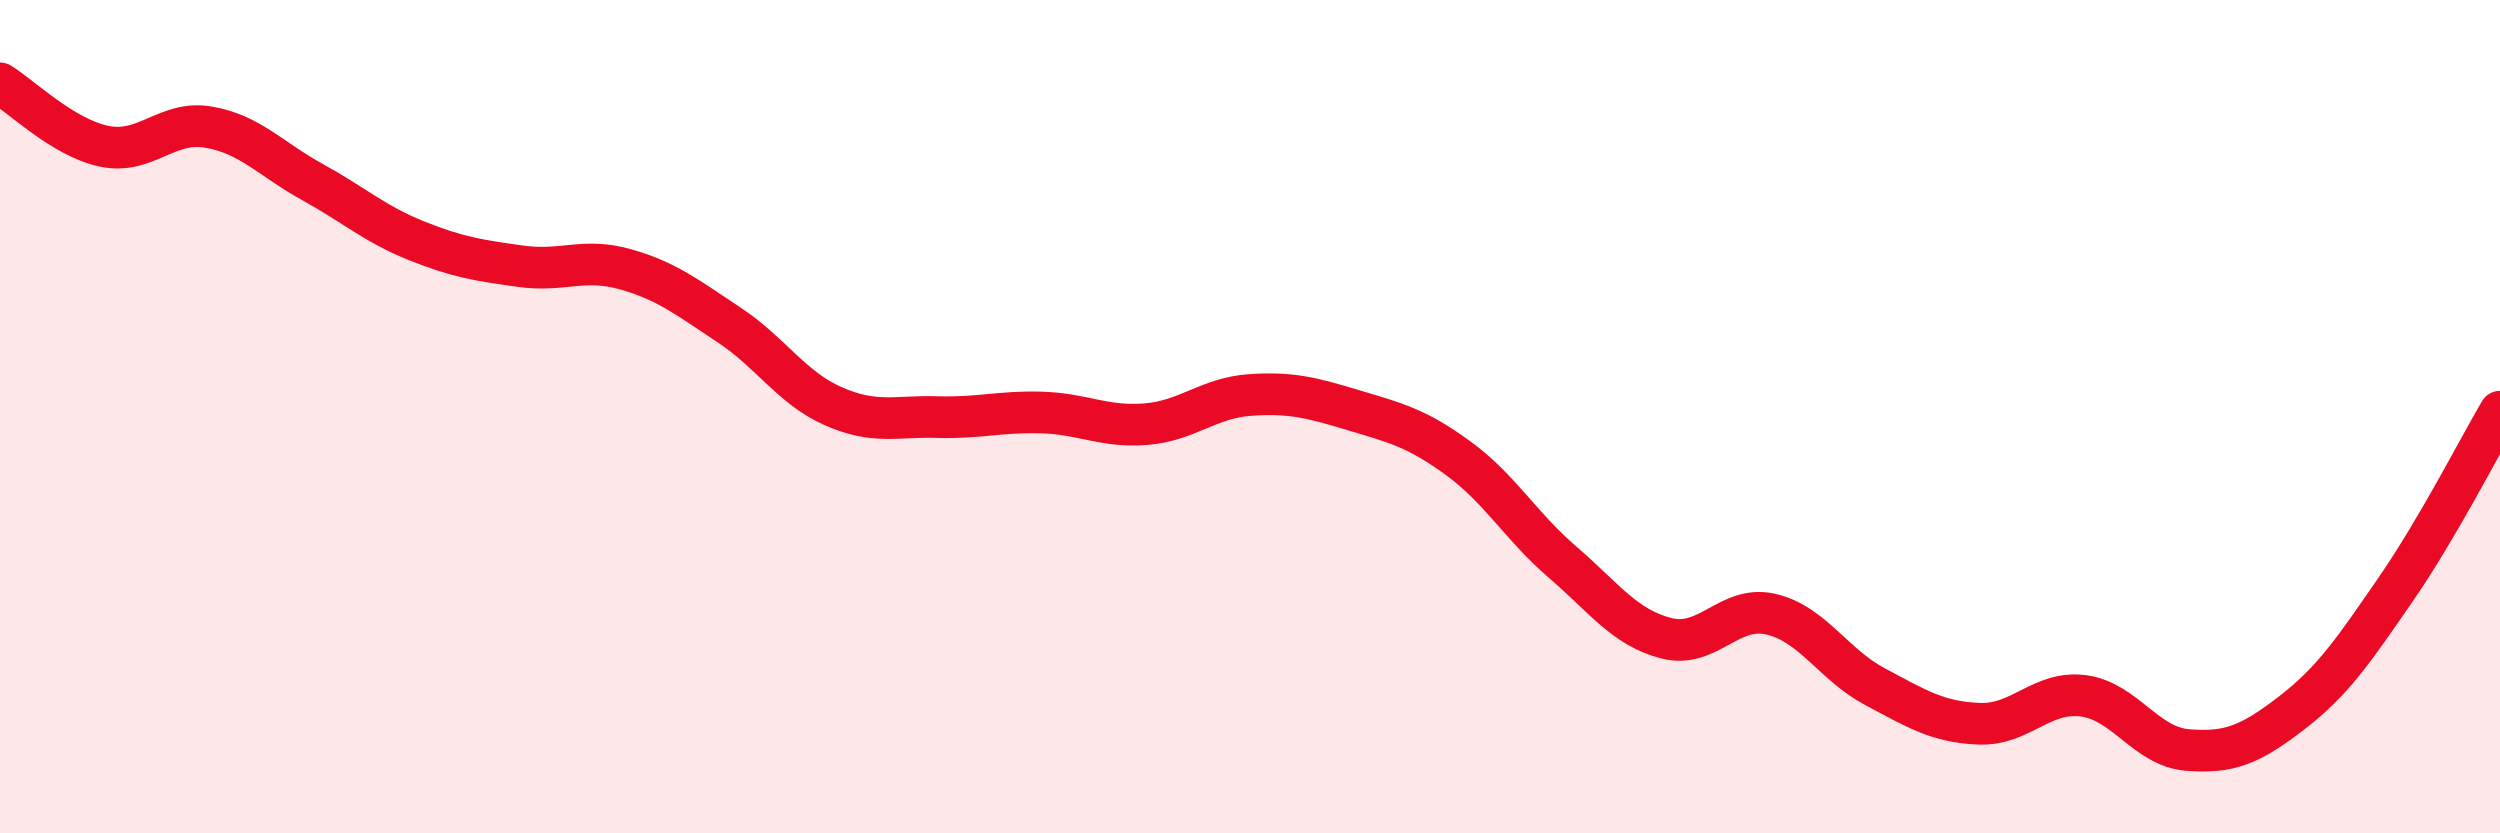 
    <svg width="60" height="20" viewBox="0 0 60 20" xmlns="http://www.w3.org/2000/svg">
      <path
        d="M 0,2 C 0.5,2.3 1.5,3.3 2.5,3.51 C 3.5,3.72 4,2.88 5,3.05 C 6,3.22 6.5,3.82 7.5,4.37 C 8.5,4.92 9,5.38 10,5.78 C 11,6.18 11.5,6.25 12.5,6.39 C 13.5,6.53 14,6.18 15,6.46 C 16,6.74 16.5,7.14 17.5,7.8 C 18.5,8.46 19,9.31 20,9.75 C 21,10.19 21.5,9.98 22.5,10.01 C 23.5,10.04 24,9.87 25,9.9 C 26,9.93 26.5,10.26 27.5,10.18 C 28.5,10.1 29,9.55 30,9.48 C 31,9.41 31.5,9.55 32.5,9.85 C 33.5,10.15 34,10.27 35,11 C 36,11.73 36.5,12.63 37.5,13.49 C 38.5,14.35 39,15.07 40,15.32 C 41,15.57 41.5,14.51 42.5,14.74 C 43.5,14.97 44,15.95 45,16.48 C 46,17.01 46.5,17.33 47.5,17.37 C 48.5,17.41 49,16.57 50,16.7 C 51,16.83 51.5,17.92 52.5,18 C 53.5,18.08 54,17.88 55,17.11 C 56,16.34 56.5,15.59 57.5,14.14 C 58.5,12.69 59.5,10.73 60,9.88L60 20L0 20Z"
        fill="#EB0A25"
        opacity="0.1"
        stroke-linecap="round"
        stroke-linejoin="round"
      />
      <path
        d="M 0,2 C 0.5,2.3 1.5,3.3 2.5,3.51 C 3.5,3.72 4,2.88 5,3.05 C 6,3.22 6.5,3.82 7.5,4.37 C 8.5,4.92 9,5.38 10,5.78 C 11,6.18 11.5,6.25 12.5,6.39 C 13.5,6.53 14,6.18 15,6.46 C 16,6.74 16.5,7.14 17.5,7.8 C 18.5,8.46 19,9.31 20,9.75 C 21,10.19 21.5,9.98 22.5,10.01 C 23.5,10.04 24,9.87 25,9.9 C 26,9.93 26.5,10.26 27.5,10.18 C 28.5,10.1 29,9.55 30,9.48 C 31,9.41 31.5,9.55 32.5,9.85 C 33.5,10.15 34,10.27 35,11 C 36,11.73 36.5,12.63 37.5,13.49 C 38.5,14.35 39,15.07 40,15.32 C 41,15.57 41.5,14.51 42.5,14.74 C 43.5,14.97 44,15.95 45,16.48 C 46,17.01 46.5,17.33 47.5,17.37 C 48.5,17.41 49,16.57 50,16.7 C 51,16.83 51.5,17.92 52.5,18 C 53.5,18.08 54,17.88 55,17.11 C 56,16.34 56.5,15.59 57.5,14.14 C 58.5,12.69 59.5,10.73 60,9.88"
        stroke="#EB0A25"
        stroke-width="1"
        fill="none"
        stroke-linecap="round"
        stroke-linejoin="round"
      />
    </svg>
  